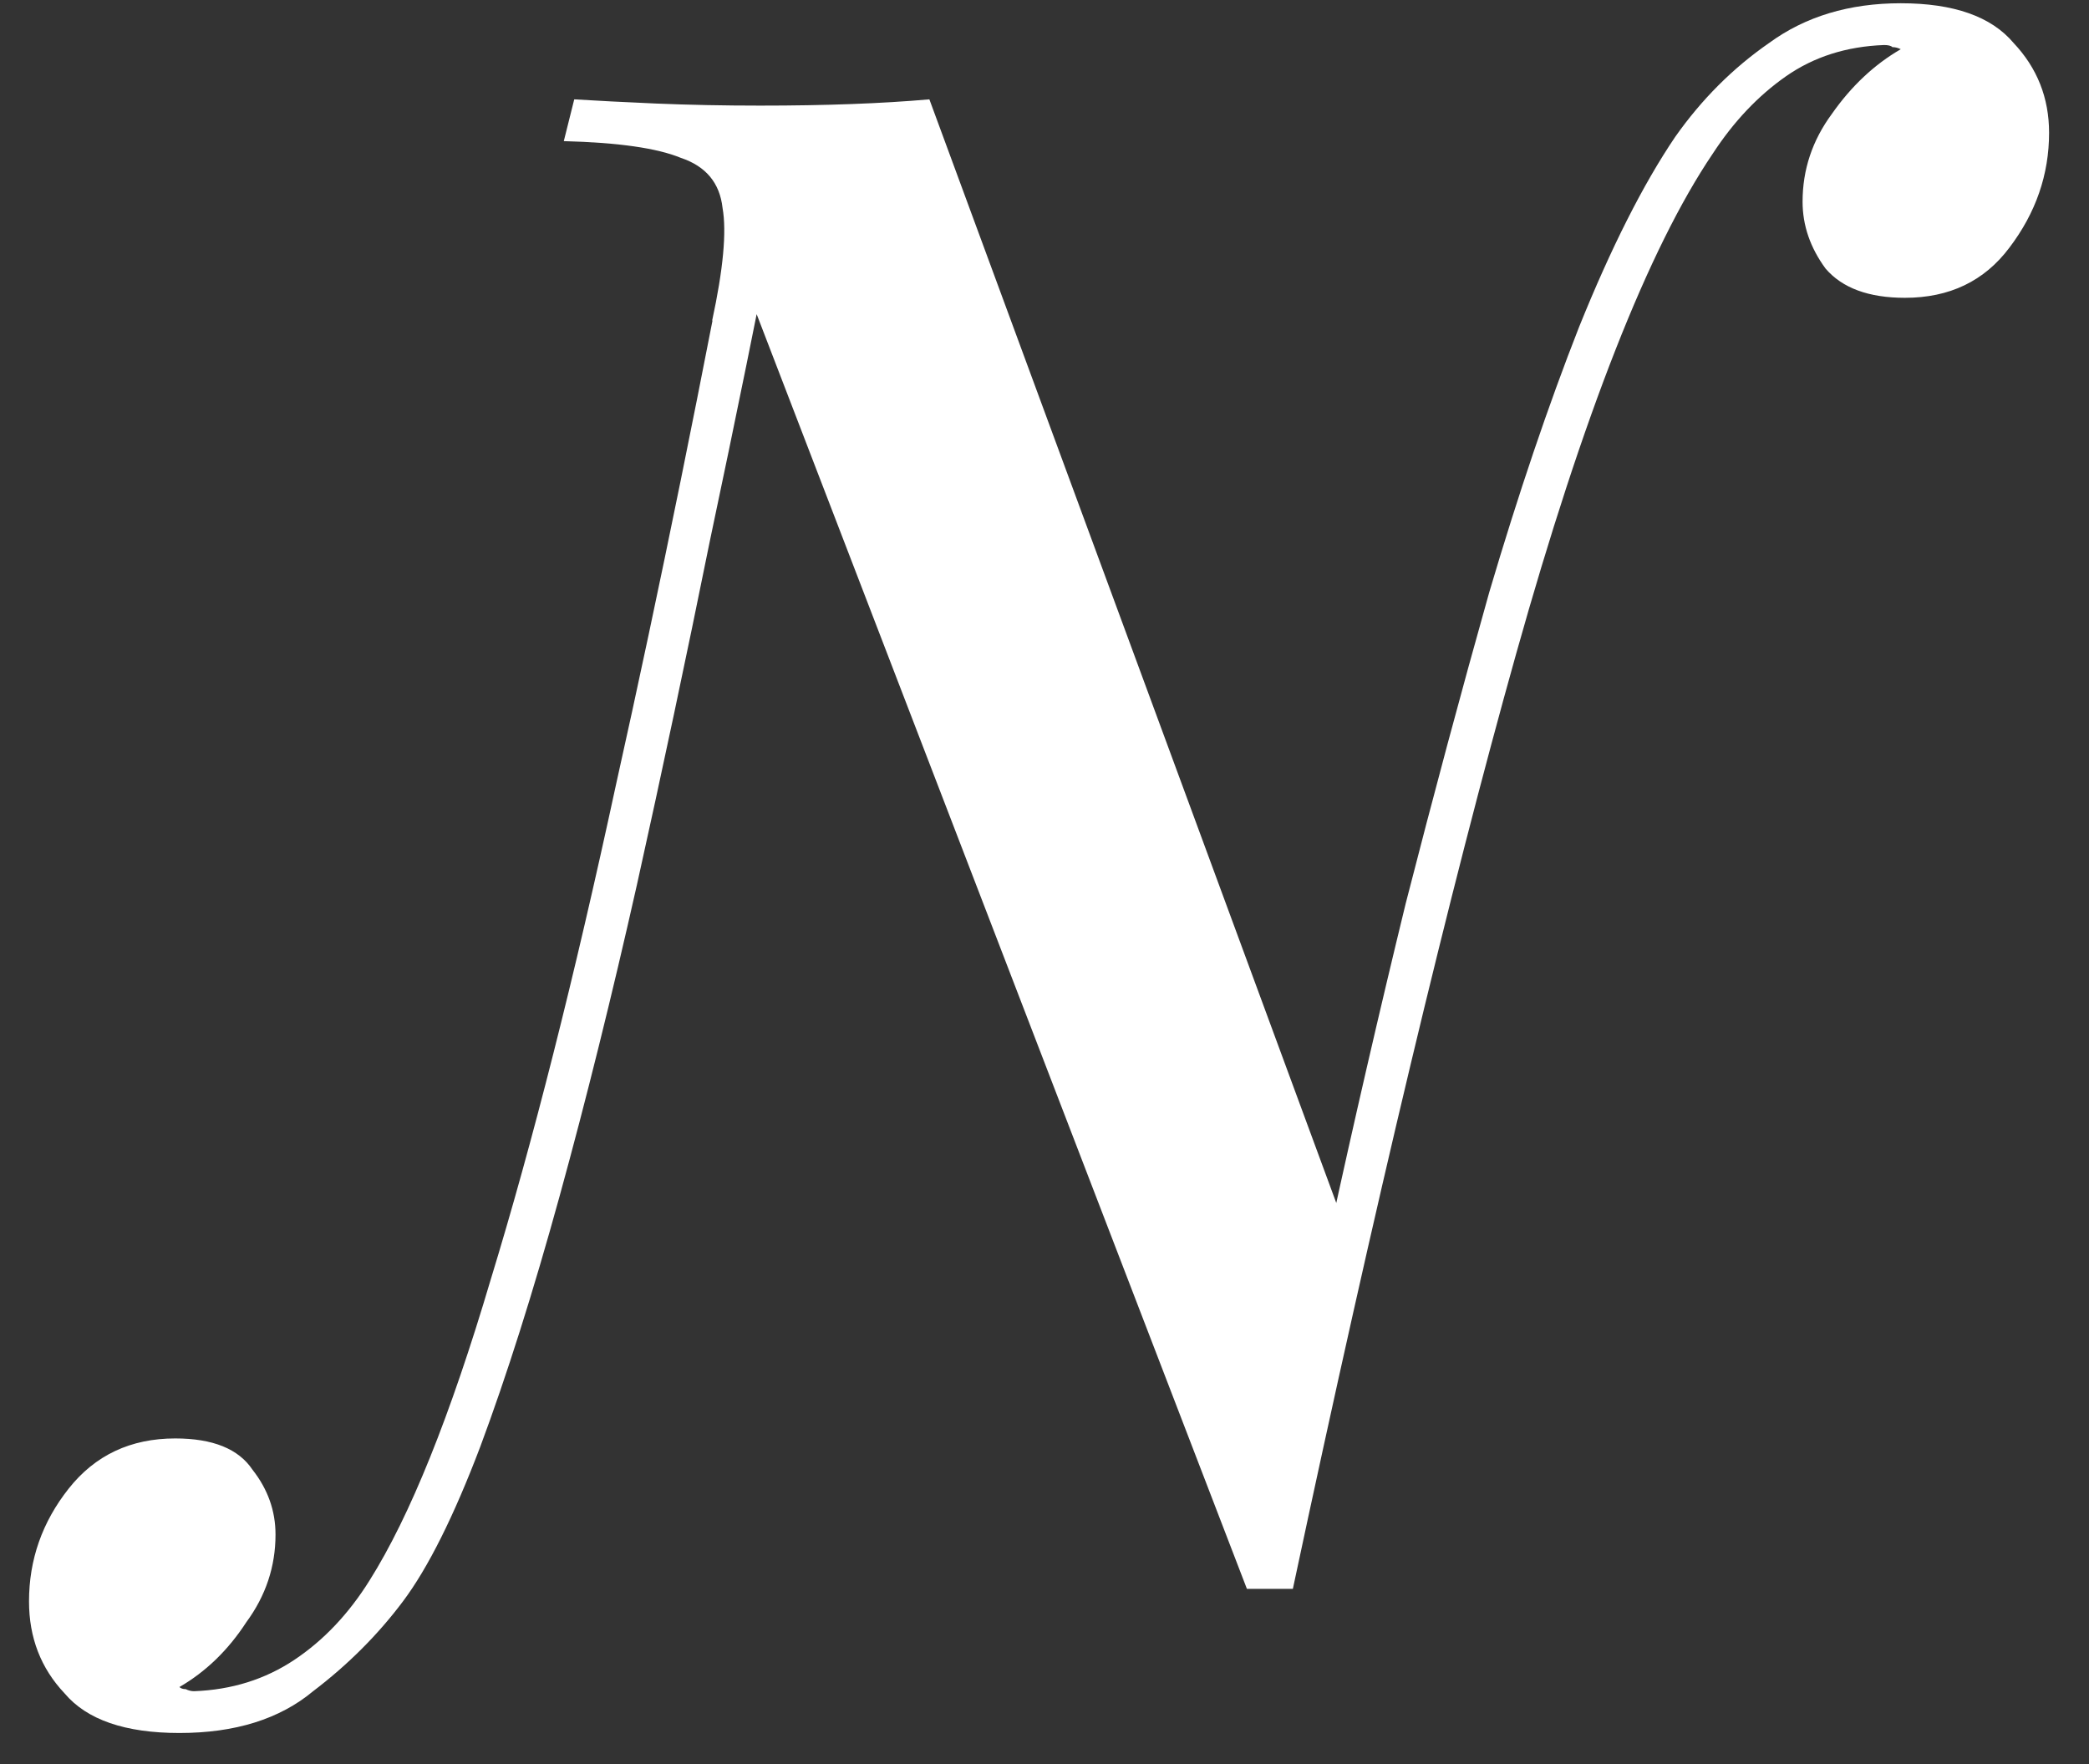 <?xml version="1.0" encoding="UTF-8"?> <svg xmlns="http://www.w3.org/2000/svg" width="45" height="38" viewBox="0 0 45 38" fill="none"><rect x="0" y="0" width="45" height="38" fill="#333333" stroke="none"/> <path d="M26.86 34.225L16.06 6.145C16.06 6.145 16.015 6.19 15.925 6.28C15.865 6.34 15.79 6.43 15.7 6.55C15.61 6.64 15.52 6.73 15.43 6.82C15.37 6.88 15.34 6.91 15.34 6.91C15.58 5.8 15.655 4.99 15.565 4.48C15.505 3.94 15.205 3.58 14.665 3.4C14.155 3.19 13.315 3.07 12.145 3.04L12.37 2.14C12.85 2.17 13.435 2.2 14.125 2.23C14.845 2.26 15.595 2.275 16.375 2.275C17.785 2.275 19 2.23 20.02 2.14L28.93 26.305C28.93 26.305 28.9 26.5 28.84 26.89C28.78 27.25 28.705 27.73 28.615 28.33C28.555 28.93 28.48 29.575 28.39 30.265C28.3 30.955 28.21 31.6 28.12 32.2C28.06 32.77 28 33.25 27.94 33.64C27.88 34.03 27.85 34.225 27.85 34.225H26.86ZM40.585 0.97C39.775 1 39.07 1.225 38.47 1.645C37.87 2.065 37.345 2.62 36.895 3.31C35.515 5.35 34.105 8.935 32.665 14.065C31.225 19.195 29.62 25.915 27.85 34.225L27.22 32.965C27.67 30.955 28.15 28.795 28.66 26.485C29.17 24.145 29.71 21.805 30.28 19.465C30.88 17.125 31.48 14.89 32.08 12.76C32.71 10.63 33.355 8.725 34.015 7.045C34.705 5.335 35.395 3.97 36.085 2.95C36.655 2.14 37.33 1.465 38.11 0.925C38.89 0.355 39.835 0.07 40.945 0.07C42.085 0.07 42.895 0.355 43.375 0.925C43.885 1.465 44.14 2.11 44.14 2.86C44.14 3.76 43.855 4.585 43.285 5.335C42.745 6.055 41.995 6.415 41.035 6.415C40.255 6.415 39.685 6.205 39.325 5.785C38.995 5.335 38.83 4.855 38.83 4.345C38.83 3.655 39.04 3.025 39.46 2.455C39.88 1.855 40.375 1.39 40.945 1.06C40.885 1.03 40.825 1.015 40.765 1.015C40.735 0.985 40.675 0.97 40.585 0.97ZM4.18 36.43C4.99 36.4 5.71 36.175 6.34 35.755C6.97 35.335 7.51 34.765 7.96 34.045C8.83 32.665 9.7 30.505 10.57 27.565C11.47 24.625 12.37 21.07 13.27 16.9C14.2 12.73 15.13 8.155 16.06 3.175L16.825 4.12C16.345 6.58 15.835 9.085 15.295 11.635C14.785 14.155 14.26 16.63 13.72 19.06C13.18 21.46 12.625 23.695 12.055 25.765C11.485 27.835 10.915 29.635 10.345 31.165C9.775 32.665 9.22 33.775 8.68 34.495C8.14 35.215 7.495 35.86 6.745 36.43C6.025 37.03 5.065 37.33 3.865 37.33C2.695 37.33 1.87 37.045 1.39 36.475C0.88 35.935 0.625 35.275 0.625 34.495C0.625 33.595 0.91 32.785 1.48 32.065C2.05 31.345 2.815 30.985 3.775 30.985C4.585 30.985 5.14 31.21 5.44 31.66C5.77 32.08 5.935 32.545 5.935 33.055C5.935 33.745 5.725 34.375 5.305 34.945C4.915 35.545 4.435 36.01 3.865 36.34C3.895 36.37 3.94 36.385 4 36.385C4.06 36.415 4.12 36.43 4.18 36.43Z" fill="white"></path> </svg> 